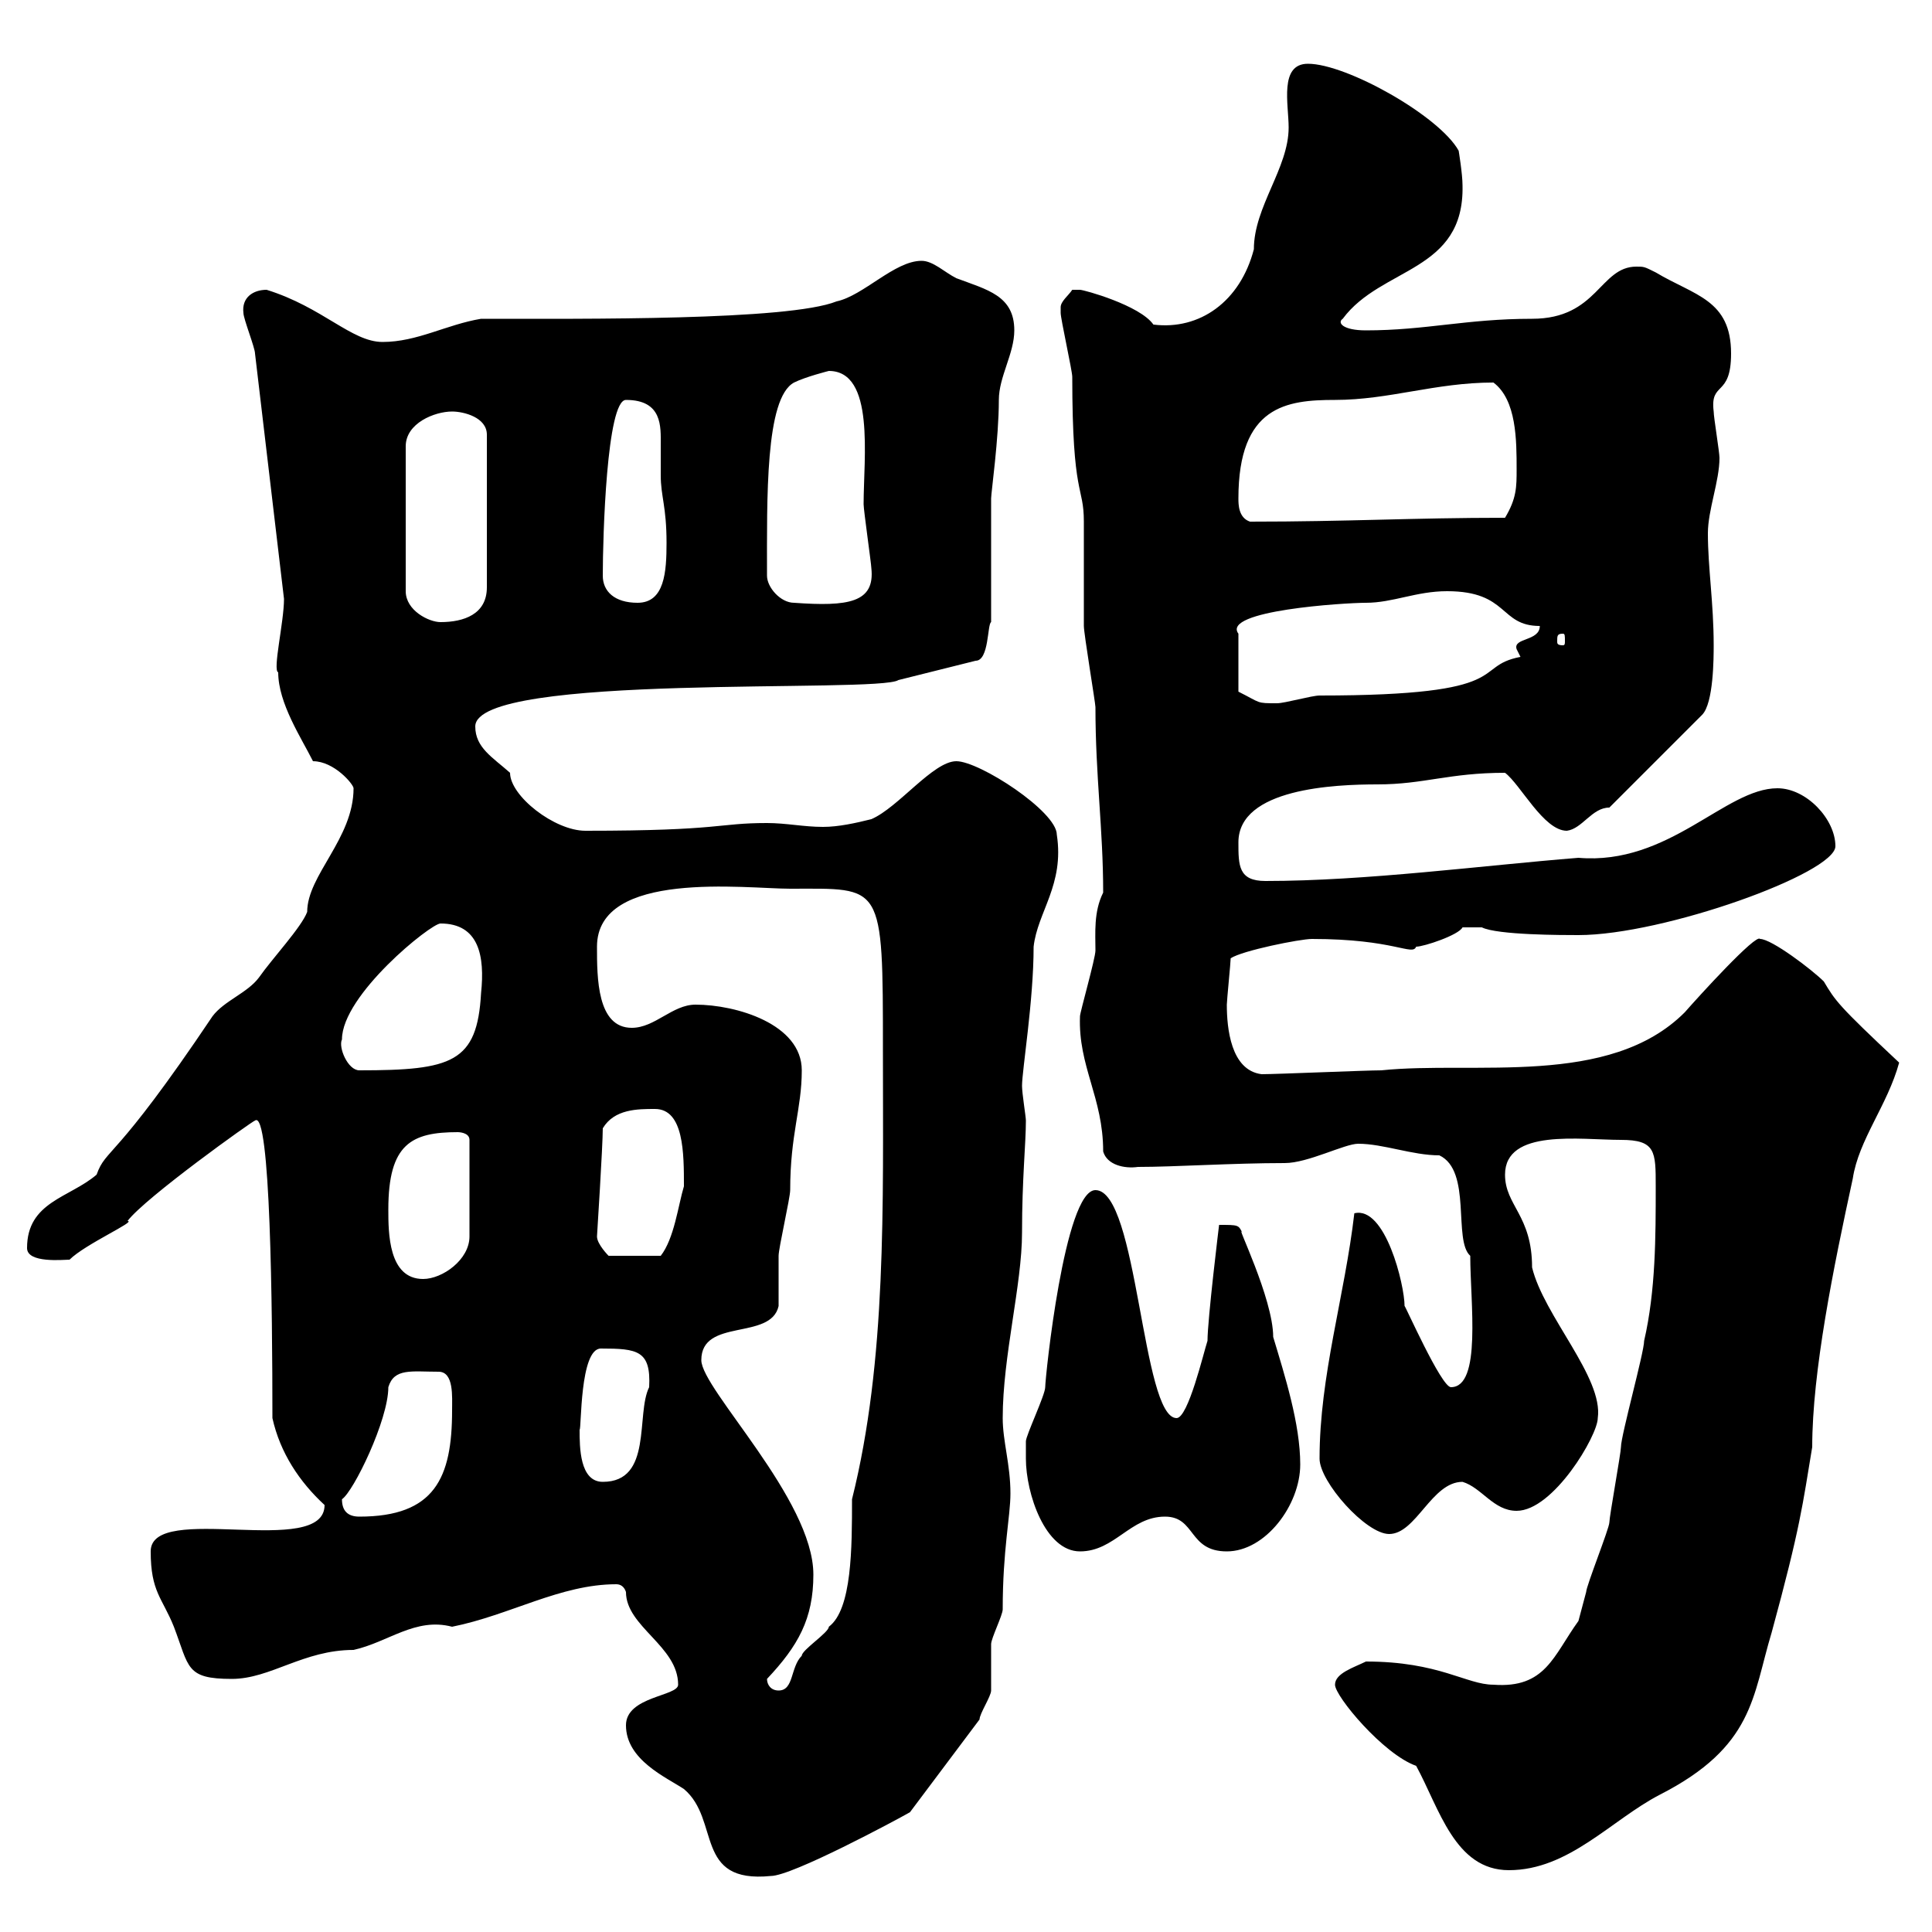 <svg xmlns="http://www.w3.org/2000/svg" xmlns:xlink="http://www.w3.org/1999/xlink" width="300" height="300"><path d="M97.20 267.90C97.20 273.30 103.50 276 106.20 277.80C111.90 282.60 107.70 292.50 119.70 291.30C123 291.30 139.20 282.60 141.30 281.40L152.10 267C152.10 266.10 153.90 263.40 153.90 262.50C153.90 261.60 153.90 256.20 153.90 255.30C153.90 254.40 155.70 250.80 155.70 249.90C155.70 240.60 156.90 235.50 156.90 231.90C156.90 227.40 155.70 223.80 155.70 220.20C155.70 210.60 158.70 199.50 158.70 191.40C158.70 183 159.30 177.60 159.30 174C159.30 173.40 158.70 169.80 158.70 168.60C158.70 166.20 160.50 155.40 160.50 147C161.10 141.60 165.30 137.40 164.10 129.60C164.10 126 152.10 118.20 148.50 118.20C144.90 118.20 139.50 125.40 135.30 127.20C132.90 127.80 130.20 128.40 127.80 128.40C124.80 128.40 122.10 127.80 119.10 127.80C111.30 127.80 112.20 129 90.90 129C86.10 129 79.20 123.60 79.20 120C76.50 117.60 73.80 116.10 73.80 112.80C73.80 104.40 136.50 107.70 139.50 105.60L151.50 102.60C153.60 102.60 153.30 96.90 153.90 96.60L153.90 77.40C153.90 76.50 155.10 68.10 155.10 62.10C155.10 58.50 157.50 54.90 157.50 51.30C157.50 45.90 153.30 45 148.50 43.20C146.70 42.30 144.90 40.50 143.10 40.50C138.90 40.50 134.10 45.90 129.90 46.80C122.40 49.80 90.60 49.50 74.70 49.50C69.30 50.40 64.80 53.10 59.40 53.10C54.60 53.10 50.10 47.70 41.40 45C39.30 45 37.50 46.20 37.80 48.60C37.80 49.50 39.60 54 39.60 54.90L44.10 93C44.10 96.60 42.30 104.10 43.20 104.40C43.20 109.20 46.80 114.60 48.60 118.20C51.90 118.20 54.90 121.80 54.90 122.40C54.90 130.20 47.70 135.90 47.70 141.60C46.80 144 42.30 148.80 40.20 151.80C38.40 154.20 34.80 155.40 33 157.80C17.70 180.60 16.50 178.20 15 182.40C10.80 186 4.20 186.60 4.20 193.80C4.20 196.20 9.90 195.60 10.80 195.60C13.20 193.20 21.30 189.60 19.80 189.60C22.50 186 39.30 174 39.60 174C42 172.20 42.30 203.10 42.30 220.20C43.50 225.60 46.50 230.10 50.40 233.70C50.40 242.10 23.40 233.10 23.40 240.90C23.40 247.20 25.20 248.10 27 252.60C29.40 258.90 28.80 260.70 36 260.70C42 260.70 47.10 256.20 54.90 256.20C60.30 255 64.50 251.10 70.20 252.60C79.20 250.80 87 246 95.70 246C96.30 246 96.90 246.30 97.20 247.20C97.20 252.60 105.30 255.60 105.30 261.60C105.30 263.40 97.20 263.40 97.20 267.90ZM219.90 274.20C223.50 280.80 225.90 290.40 234.30 290.40C243.60 290.40 250.20 282.60 257.70 278.70C272.40 271.20 272.10 263.40 275.10 253.50C279.60 237 279.90 233.70 281.40 224.70C281.40 213 284.70 196.80 287.70 183C288.60 177 293.10 171.60 294.90 165C285.30 156 285 155.40 283.20 152.40C281.40 150.60 275.10 145.80 273.30 145.80C272.70 144.90 263.70 154.80 261.60 157.20C249.90 168.90 228.90 164.70 214.50 166.20C212.10 166.20 198.30 166.80 195.90 166.80C191.10 166.20 190.50 159.60 190.50 156C190.50 155.40 191.10 149.40 191.10 148.80C192.90 147.60 201.90 145.80 203.70 145.80C216.60 145.80 219.30 148.50 219.90 147C221.10 147 226.50 145.20 227.10 144L230.10 144C232.50 145.20 242.70 145.20 245.10 145.20C258.30 145.20 285 135.60 285 131.40C285 127.20 280.50 122.40 276 122.40C267.90 122.40 259.20 134.40 245.10 133.20C230.10 134.40 212.10 136.80 196.50 136.80C192.30 136.80 192.30 134.40 192.30 130.80C192.30 122.40 207.30 121.80 213.90 121.80C221.10 121.80 225 120 233.70 120C236.10 121.80 239.70 129 243.30 129C245.70 128.70 247.20 125.40 249.90 125.40L264.30 111C266.10 109.20 266.10 102 266.10 100.20C266.10 93.60 265.20 88.20 265.20 82.80C265.20 79.20 267 74.70 267 71.10C267 70.20 266.10 64.80 266.10 63.90C265.50 59.10 268.80 61.80 268.80 54.90C268.80 46.50 263.10 45.90 257.10 42.30C255.30 41.40 255.30 41.40 254.10 41.40C248.40 41.40 248.10 49.50 237.90 49.50C227.70 49.50 221.40 51.30 212.10 51.30C208.50 51.30 207.60 50.10 208.50 49.50C214.50 41.40 227.40 42.30 227.10 28.80C227.10 27 226.50 23.40 226.50 23.40C223.50 18 209.10 9.90 203.10 9.90C198.60 9.90 200.10 16.20 200.10 19.80C200.10 26.10 194.70 32.10 194.70 38.70C192.60 46.80 186.30 51.30 179.10 50.40C177 47.40 168.30 45 167.70 45C167.70 45 167.70 45 166.50 45C165.90 45.90 164.70 46.80 164.70 47.70C164.70 48.60 164.70 48.60 164.70 48.60C164.70 49.50 166.50 57.60 166.50 58.50C166.50 77.40 168.30 75.30 168.30 81C168.30 82.80 168.30 95.40 168.30 97.20C168.30 98.40 170.10 109.20 170.10 109.80C170.10 120.60 171.30 128.70 171.30 138.60C169.80 141.60 170.10 144.90 170.10 147.60C170.10 148.80 167.70 157.20 167.70 157.80C167.40 165.60 171.30 170.40 171.30 178.80C171.90 180.90 174.60 181.50 176.70 181.20C182.40 181.20 191.40 180.60 199.50 180.60C203.10 180.60 208.80 177.60 210.90 177.60C214.80 177.60 219.30 179.40 223.50 179.40C228.60 181.80 225.60 192.60 228.30 195C228.30 202.20 230.10 215.40 225.30 215.40C223.80 215.40 218.10 202.50 218.10 202.80C218.10 199.50 215.10 187.20 210.30 188.40C208.80 201.30 204.90 213.60 204.90 226.50C204.90 230.10 212.10 238.20 215.70 238.20C219.90 238.20 222.30 230.10 227.10 230.10C230.10 231 231.90 234.60 235.50 234.60C241.20 234.60 248.10 222.90 248.10 220.20C249 213.90 239.70 204.30 237.90 196.80C237.90 188.70 233.70 187.20 233.70 182.40C233.70 175.20 245.40 177 251.70 177C257.10 177 257.10 178.80 257.10 184.20C257.10 192 257.10 200.40 255.30 208.20C255.30 210 251.70 222.90 251.70 224.70C251.70 225.60 249.90 235.50 249.90 236.40C249.90 237.30 246.30 246.30 246.30 247.20C246.30 247.20 245.10 251.70 245.10 251.70C241.20 257.10 240 262.20 231.90 261.60C227.70 261.60 223.50 258 212.10 258C210.30 258.90 207.30 259.80 207.30 261.60C207.30 263.40 214.80 272.40 219.90 274.20ZM119.10 260.70C123.90 255.60 126.30 251.40 126.30 244.50C126.30 232.80 108.90 215.70 108.90 211.20C108.90 204.60 119.70 208.20 120.90 202.80C120.90 202.20 120.90 195.60 120.90 195C120.90 193.80 122.70 186 122.70 184.80C122.70 176.10 124.50 172.20 124.50 166.20C124.50 159 114.30 156 108 156C104.40 156 101.70 159.60 98.10 159.60C92.70 159.60 92.70 151.80 92.70 147C92.70 135 115.80 138 122.70 138C137.10 138 137.10 136.80 137.10 163.20C137.10 187.20 137.70 211.20 132.30 232.80C132.30 240.30 132.30 249.90 128.70 252.60C128.70 253.50 124.50 256.20 124.50 257.10C122.70 258.90 123.30 262.50 120.90 262.50C119.70 262.50 119.10 261.60 119.10 260.70ZM159.30 226.50C159.30 231.90 162.30 240.90 167.70 240.90C173.10 240.90 175.50 235.50 180.90 235.50C185.70 235.50 184.50 240.90 190.50 240.90C196.50 240.90 201.90 233.70 201.90 227.40C201.90 221.10 199.50 213.60 197.70 207.60C197.70 201.60 191.70 189.60 192.90 191.40C192.30 190.20 192.30 190.20 189.30 190.20C189.30 190.20 187.50 204.90 187.50 208.20C186.90 210 184.50 220.20 182.70 220.20C177.30 220.20 176.70 184.80 170.10 184.80C165.30 184.80 162.30 213.90 162.30 215.40C162.30 216.60 159.30 222.90 159.30 223.80C159.30 223.80 159.30 225.60 159.30 226.50ZM53.10 232.80C54.90 231.60 60.30 220.50 60.30 215.40C61.20 212.40 63.90 213 68.10 213C70.50 213 70.20 216.90 70.20 219C70.20 229.50 67.50 235.50 55.80 235.50C54 235.50 53.10 234.60 53.10 232.80ZM90 222C90.30 222 90 209.40 93.30 209.40C99 209.40 101.10 209.70 100.80 215.40C98.70 219.60 101.40 230.10 93.60 230.10C90 230.10 90 224.70 90 222ZM60.30 187.80C60.30 177.60 63.90 175.80 71.10 175.80C71.10 175.80 72.90 175.80 72.90 177L72.90 192C72.90 195.60 68.70 198.60 65.70 198.60C60.30 198.60 60.30 191.40 60.30 187.80ZM92.70 192C92.70 192 93.60 177.90 93.60 175.20C95.40 172.20 99 172.20 101.70 172.20C106.20 172.20 106.20 179.10 106.20 184.20C105.30 187.20 104.70 192.30 102.60 195L94.50 195C94.50 195 92.70 193.20 92.70 192ZM53.10 161.40C53.10 154.50 66.90 143.40 68.40 143.40C74.40 143.40 75.30 148.50 74.70 154.20C74.10 165 70.20 166.20 55.80 166.20C54 166.20 52.50 162.60 53.10 161.40ZM224.70 91.80C234.30 91.80 232.80 97.20 239.10 97.20C239.10 99.60 234.90 99 235.50 100.80C235.50 100.80 236.10 102 236.10 102C228.30 103.50 235.80 108 204.90 108C203.70 108 199.50 109.20 198.30 109.20C195 109.20 195.90 109.20 192.30 107.40L192.30 98.40C189.60 94.80 208.80 93.60 212.10 93.60C216.30 93.60 219.90 91.80 224.70 91.80ZM242.70 98.40C243 98.40 243 98.70 243 99.60C243 99.90 243 100.20 242.70 100.20C241.80 100.20 241.80 99.90 241.80 99.60C241.80 98.70 241.80 98.40 242.70 98.40ZM70.20 63.90C72 63.90 75.60 64.80 75.60 67.50L75.60 91.20C75.60 95.40 72 96.60 68.40 96.60C66.60 96.60 63 94.80 63 91.80L63 69.30C63 65.70 67.50 63.90 70.20 63.90ZM93.60 89.40C93.60 83.40 94.20 62.10 97.20 62.10C102.90 62.10 102.60 66.30 102.60 69C102.60 70.20 102.60 72 102.60 73.80C102.60 77.10 103.50 78.60 103.50 84.30C103.50 88.80 103.20 93.60 99 93.60C95.40 93.60 93.60 91.80 93.60 89.40ZM119.10 89.40C119.10 77.40 118.80 61.80 123.30 59.40C125.10 58.50 128.70 57.60 128.70 57.60C135.90 57.60 134.10 71.10 134.10 78.30C134.10 79.20 135.30 87.60 135.30 88.20C135.90 93.60 131.70 94.20 123.30 93.60C121.20 93.60 119.10 91.20 119.10 89.40ZM192.30 77.40C192.30 63 199.80 62.10 207.30 62.10C215.70 62.10 222.90 59.40 231.90 59.40C235.50 62.10 235.50 68.40 235.50 72.90C235.50 75.60 235.50 77.40 233.70 80.40C219.30 80.40 209.40 81 194.10 81C192.30 80.40 192.30 78.30 192.30 77.40Z"/></svg>